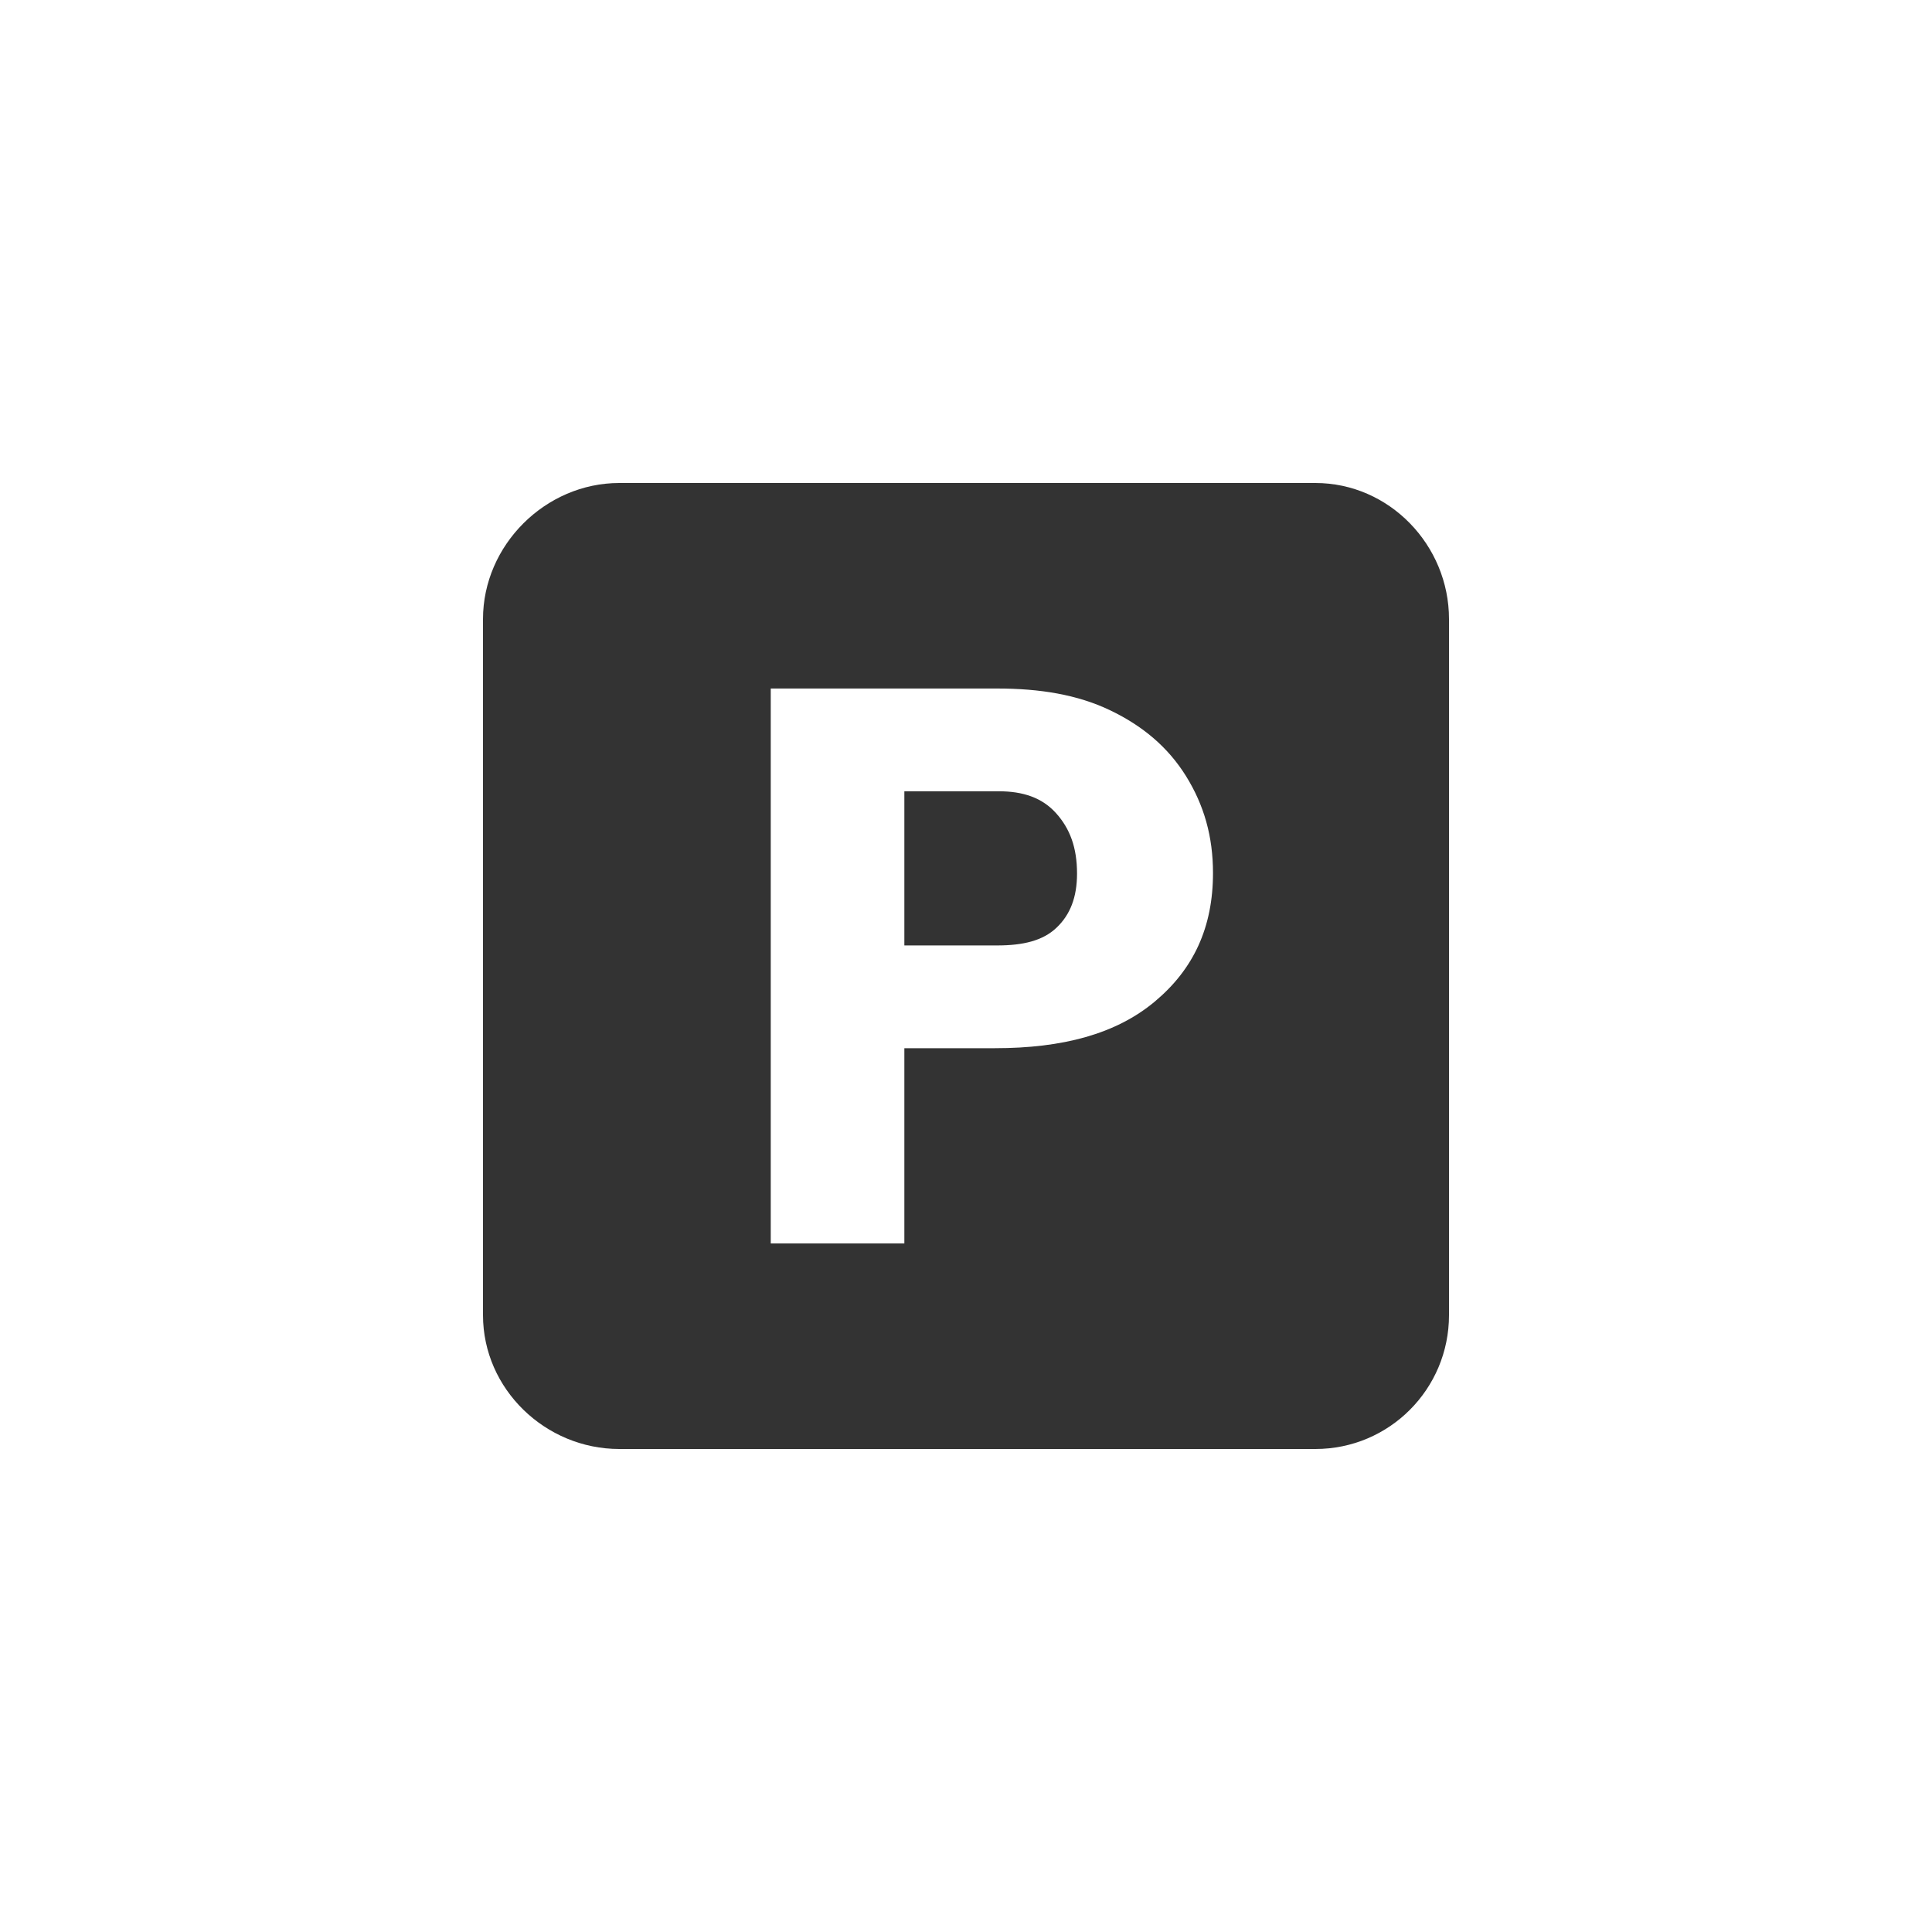 <?xml version="1.0" encoding="UTF-8"?> <svg xmlns="http://www.w3.org/2000/svg" width="64" height="64" viewBox="0 0 64 64" fill="none"><g clip-path="url(#clip0_601_3455)"><path d="M33.084 26.212H29.958V31.319H33.033C33.894 31.319 34.55 31.161 35 30.73C35.452 30.301 35.678 29.722 35.678 28.938C35.678 28.077 35.445 27.451 34.982 26.936C34.518 26.421 33.885 26.212 33.084 26.212Z" fill="#333333"></path><path d="M43.574 16H20.516C18.067 16 16 18.059 16 20.508V43.566C16 46.015 18.067 48 20.516 48H43.574C46.022 48 48 46.015 48 43.566V20.508C48 18.059 46.023 16 43.574 16ZM38.253 33.179C36.966 34.255 35.2 34.723 32.957 34.723H29.958V41.191H25.532V22.808H33.033C34.441 22.808 35.689 23.009 36.772 23.528C37.856 24.046 38.695 24.755 39.29 25.712C39.884 26.67 40.182 27.706 40.182 28.921C40.182 30.718 39.539 32.105 38.253 33.179Z" fill="#333333"></path></g><defs><clipPath id="clip0_601_3455"><rect width="64" height="64" fill="white"></rect></clipPath></defs></svg> 